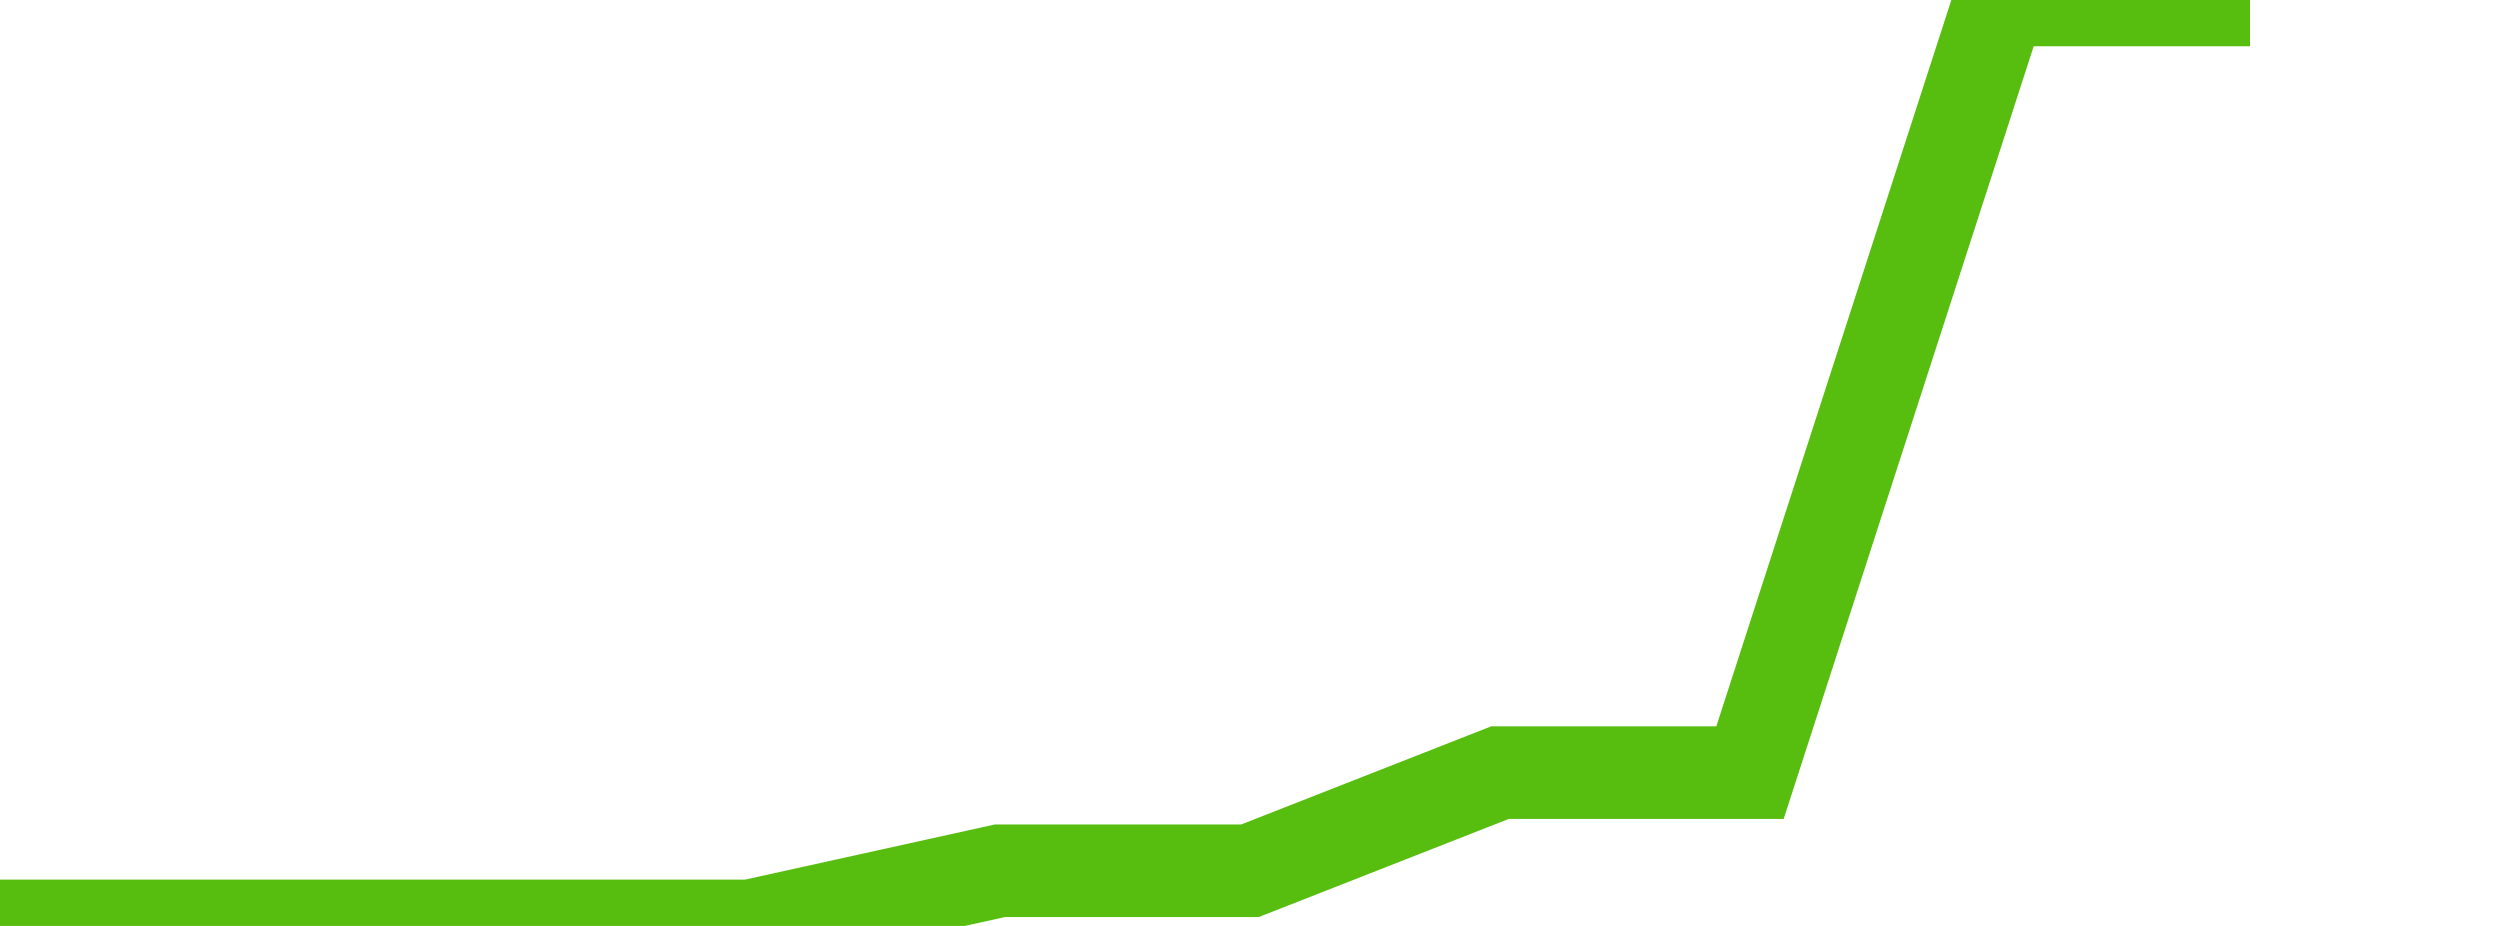 <svg xmlns="http://www.w3.org/2000/svg" width="135" height="50" viewBox="0 0 135 50" shape-rendering="auto"><polyline points="0, 50 13.5, 50 27, 50 40.5, 50 54, 47.02 67.5, 47.02 81, 41.722 94.5, 41.722 108, 0 121.5, 0 135" stroke="#57bd0f" stroke-width="5" stroke-opacity="1" fill="none" fill-opacity="0"></polyline></svg>
